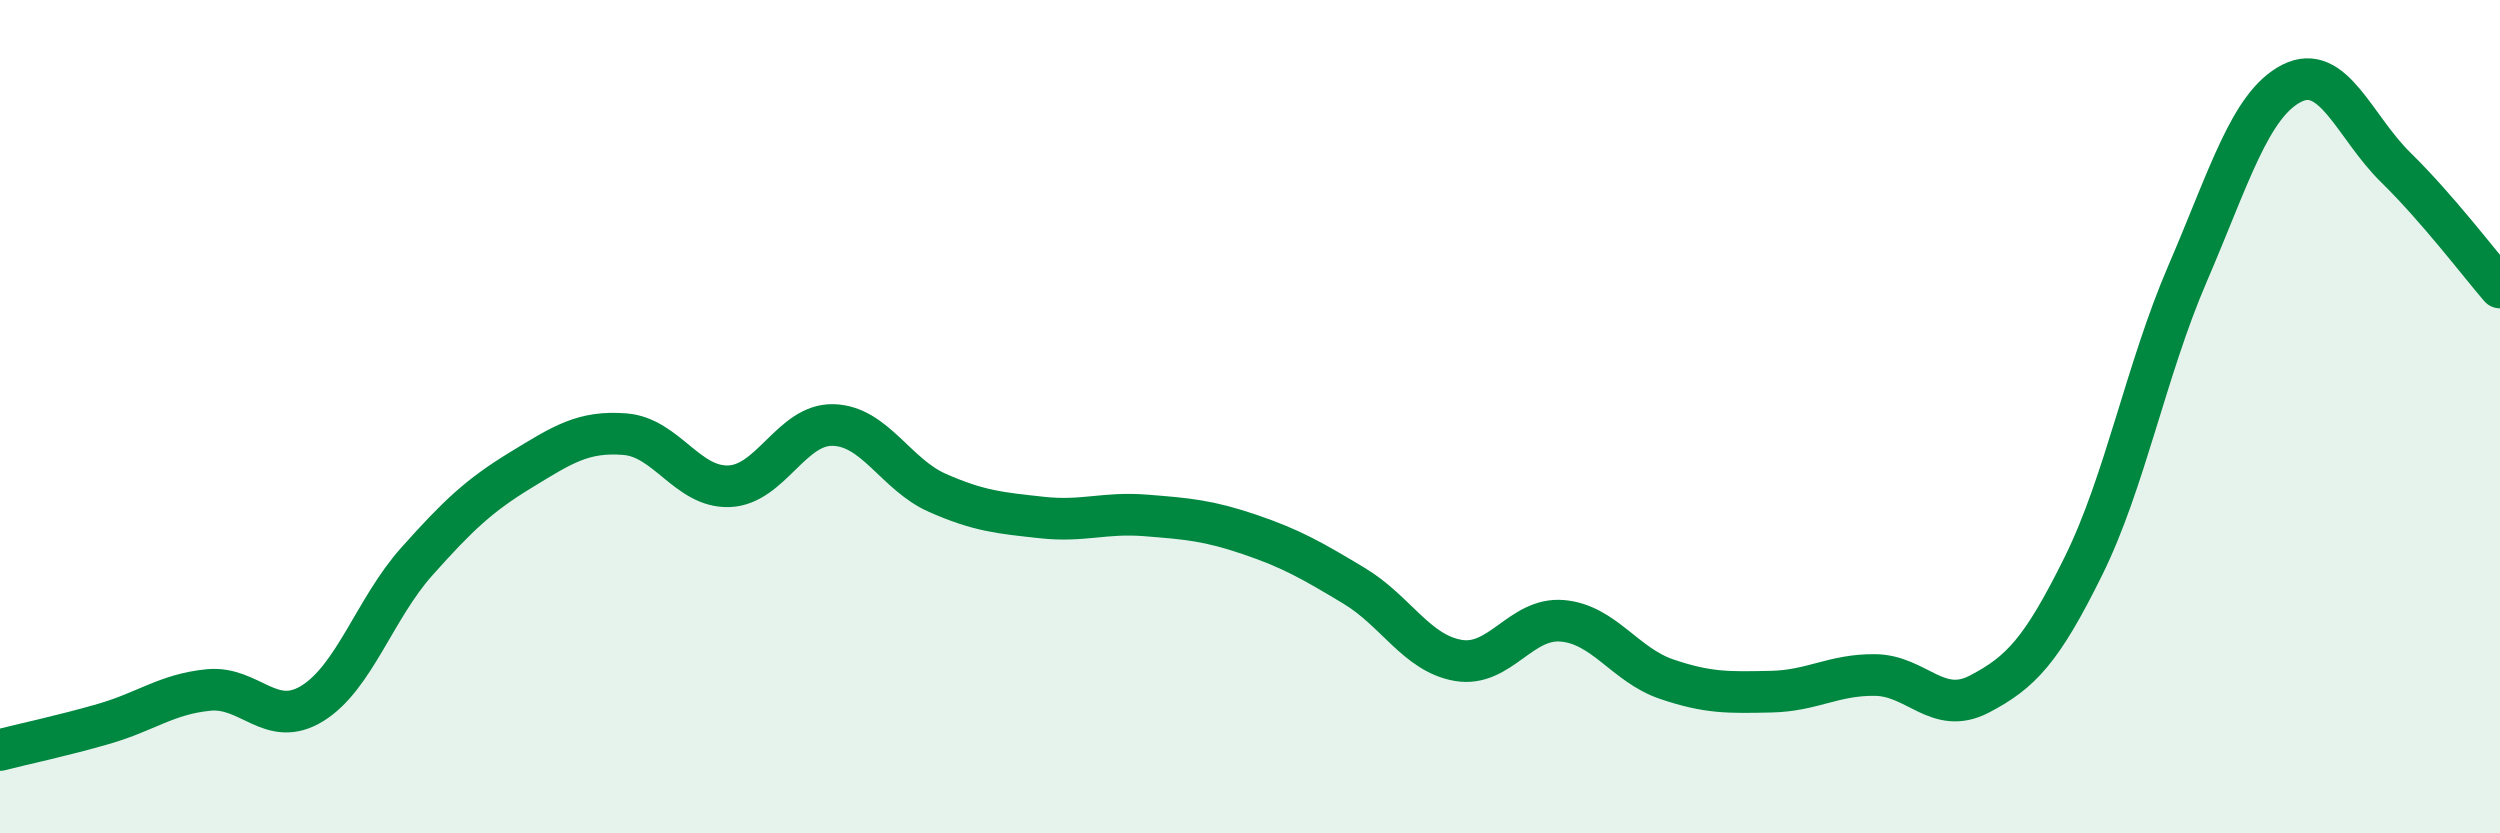 
    <svg width="60" height="20" viewBox="0 0 60 20" xmlns="http://www.w3.org/2000/svg">
      <path
        d="M 0,18 C 0.5,17.87 1.5,17.66 2.5,17.37 C 3.5,17.08 4,16.66 5,16.56 C 6,16.46 6.5,17.5 7.5,16.88 C 8.5,16.26 9,14.6 10,13.48 C 11,12.36 11.5,11.89 12.5,11.28 C 13.5,10.67 14,10.34 15,10.42 C 16,10.5 16.5,11.71 17.5,11.67 C 18.5,11.63 19,10.17 20,10.2 C 21,10.23 21.5,11.39 22.5,11.83 C 23.5,12.27 24,12.31 25,12.42 C 26,12.53 26.5,12.29 27.5,12.37 C 28.5,12.45 29,12.49 30,12.83 C 31,13.17 31.5,13.46 32.5,14.06 C 33.5,14.66 34,15.68 35,15.85 C 36,16.02 36.5,14.81 37.5,14.9 C 38.5,14.99 39,15.96 40,16.3 C 41,16.64 41.5,16.62 42.5,16.6 C 43.5,16.58 44,16.19 45,16.2 C 46,16.21 46.5,17.18 47.5,16.66 C 48.5,16.14 49,15.61 50,13.59 C 51,11.57 51.5,8.89 52.5,6.57 C 53.5,4.25 54,2.51 55,2 C 56,1.49 56.5,3.04 57.5,4.02 C 58.5,5 59.5,6.32 60,6.9L60 20L0 20Z"
        fill="#008740"
        opacity="0.1"
        stroke-linecap="round"
        stroke-linejoin="round"
      />
      <path
        d="M 0,18 C 0.5,17.87 1.5,17.66 2.5,17.37 C 3.5,17.08 4,16.66 5,16.56 C 6,16.46 6.5,17.5 7.5,16.88 C 8.5,16.26 9,14.6 10,13.48 C 11,12.36 11.5,11.89 12.5,11.28 C 13.5,10.67 14,10.34 15,10.42 C 16,10.5 16.5,11.71 17.5,11.67 C 18.5,11.63 19,10.17 20,10.2 C 21,10.23 21.5,11.39 22.5,11.83 C 23.5,12.27 24,12.31 25,12.42 C 26,12.53 26.5,12.29 27.5,12.37 C 28.5,12.45 29,12.49 30,12.83 C 31,13.17 31.5,13.46 32.5,14.06 C 33.5,14.66 34,15.68 35,15.85 C 36,16.02 36.5,14.81 37.5,14.9 C 38.5,14.99 39,15.96 40,16.3 C 41,16.64 41.5,16.62 42.5,16.6 C 43.5,16.58 44,16.19 45,16.2 C 46,16.21 46.5,17.18 47.5,16.66 C 48.5,16.14 49,15.61 50,13.59 C 51,11.57 51.5,8.89 52.5,6.57 C 53.5,4.25 54,2.51 55,2 C 56,1.49 56.5,3.04 57.5,4.02 C 58.5,5 59.5,6.32 60,6.9"
        stroke="#008740"
        stroke-width="1"
        fill="none"
        stroke-linecap="round"
        stroke-linejoin="round"
      />
    </svg>
  